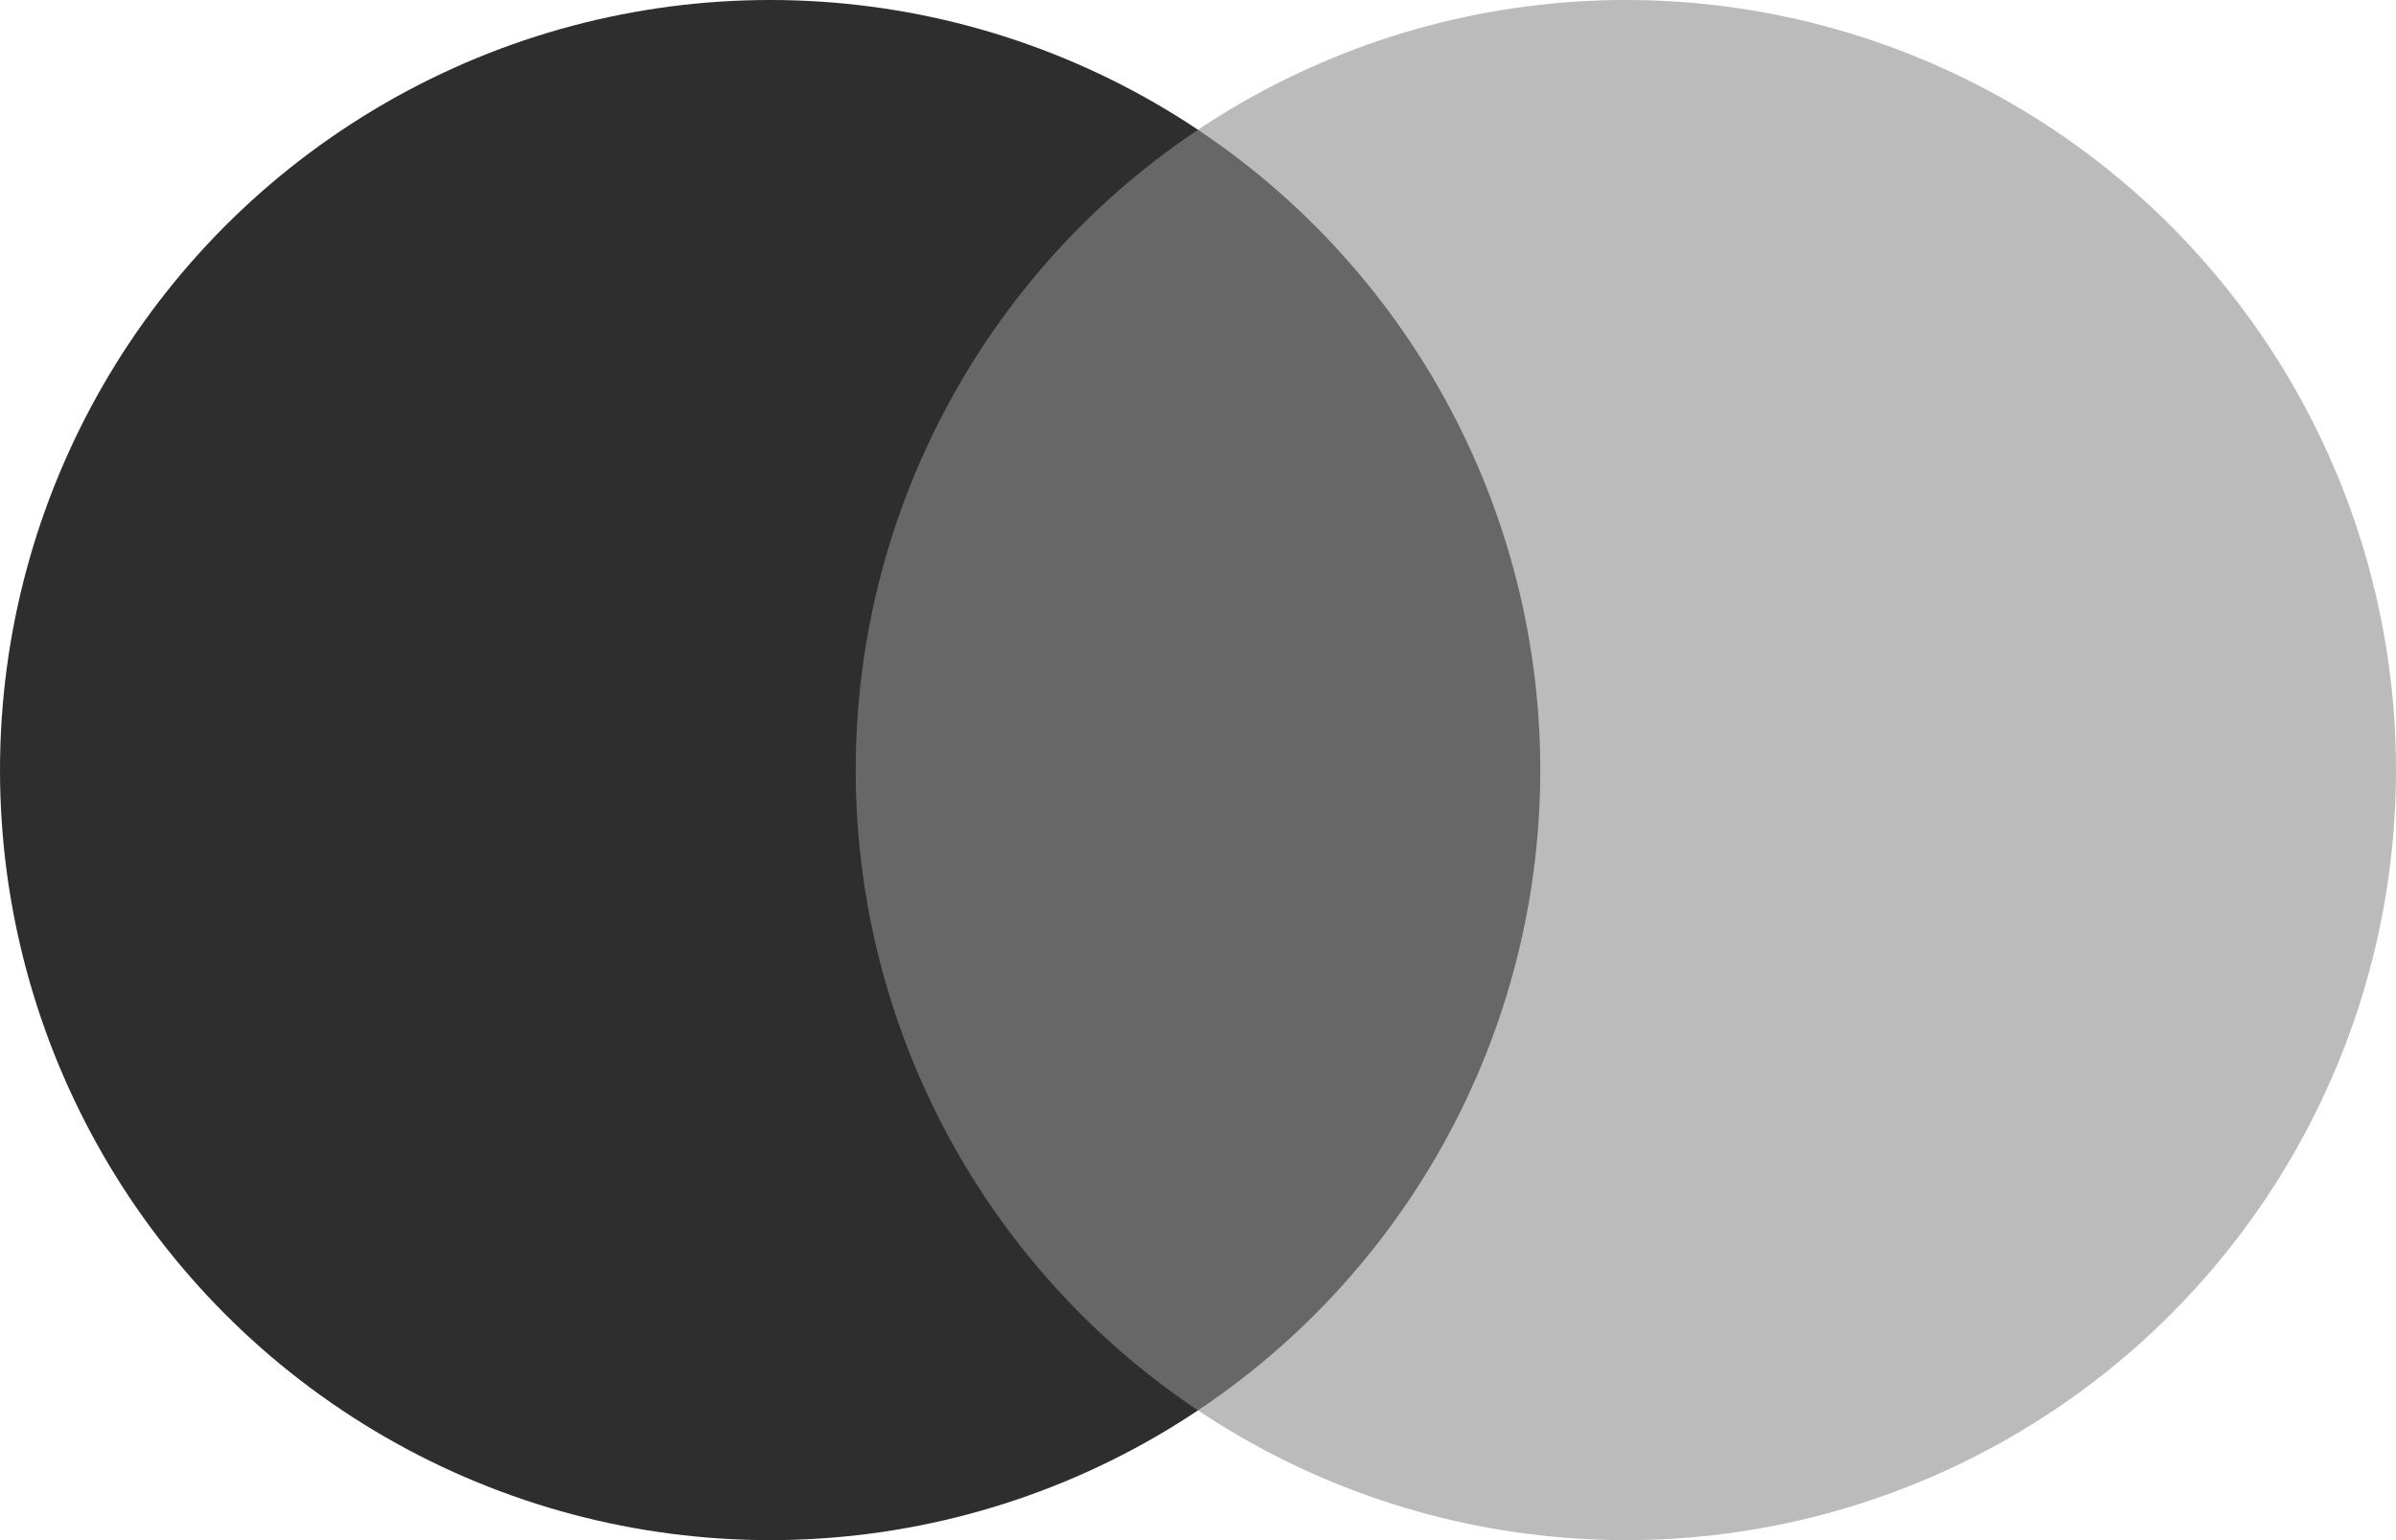 <?xml version="1.0" encoding="utf-8"?>
<!-- Generator: Adobe Illustrator 19.2.0, SVG Export Plug-In . SVG Version: 6.00 Build 0)  -->
<svg version="1.1" id="Слой_1" xmlns="http://www.w3.org/2000/svg" xmlns:xlink="http://www.w3.org/1999/xlink" x="0px" y="0px"
	 viewBox="0 0 28 18" style="enable-background:new 0 0 28 18;" xml:space="preserve">
<style type="text/css">
	.st0{fill:#2E2E2E;}
	.st1{opacity:0.6;fill:#8E8E8E;}
</style>
<circle class="st0" cx="9" cy="9" r="9"/>
<circle class="st1" cx="19" cy="9" r="9"/>
</svg>
